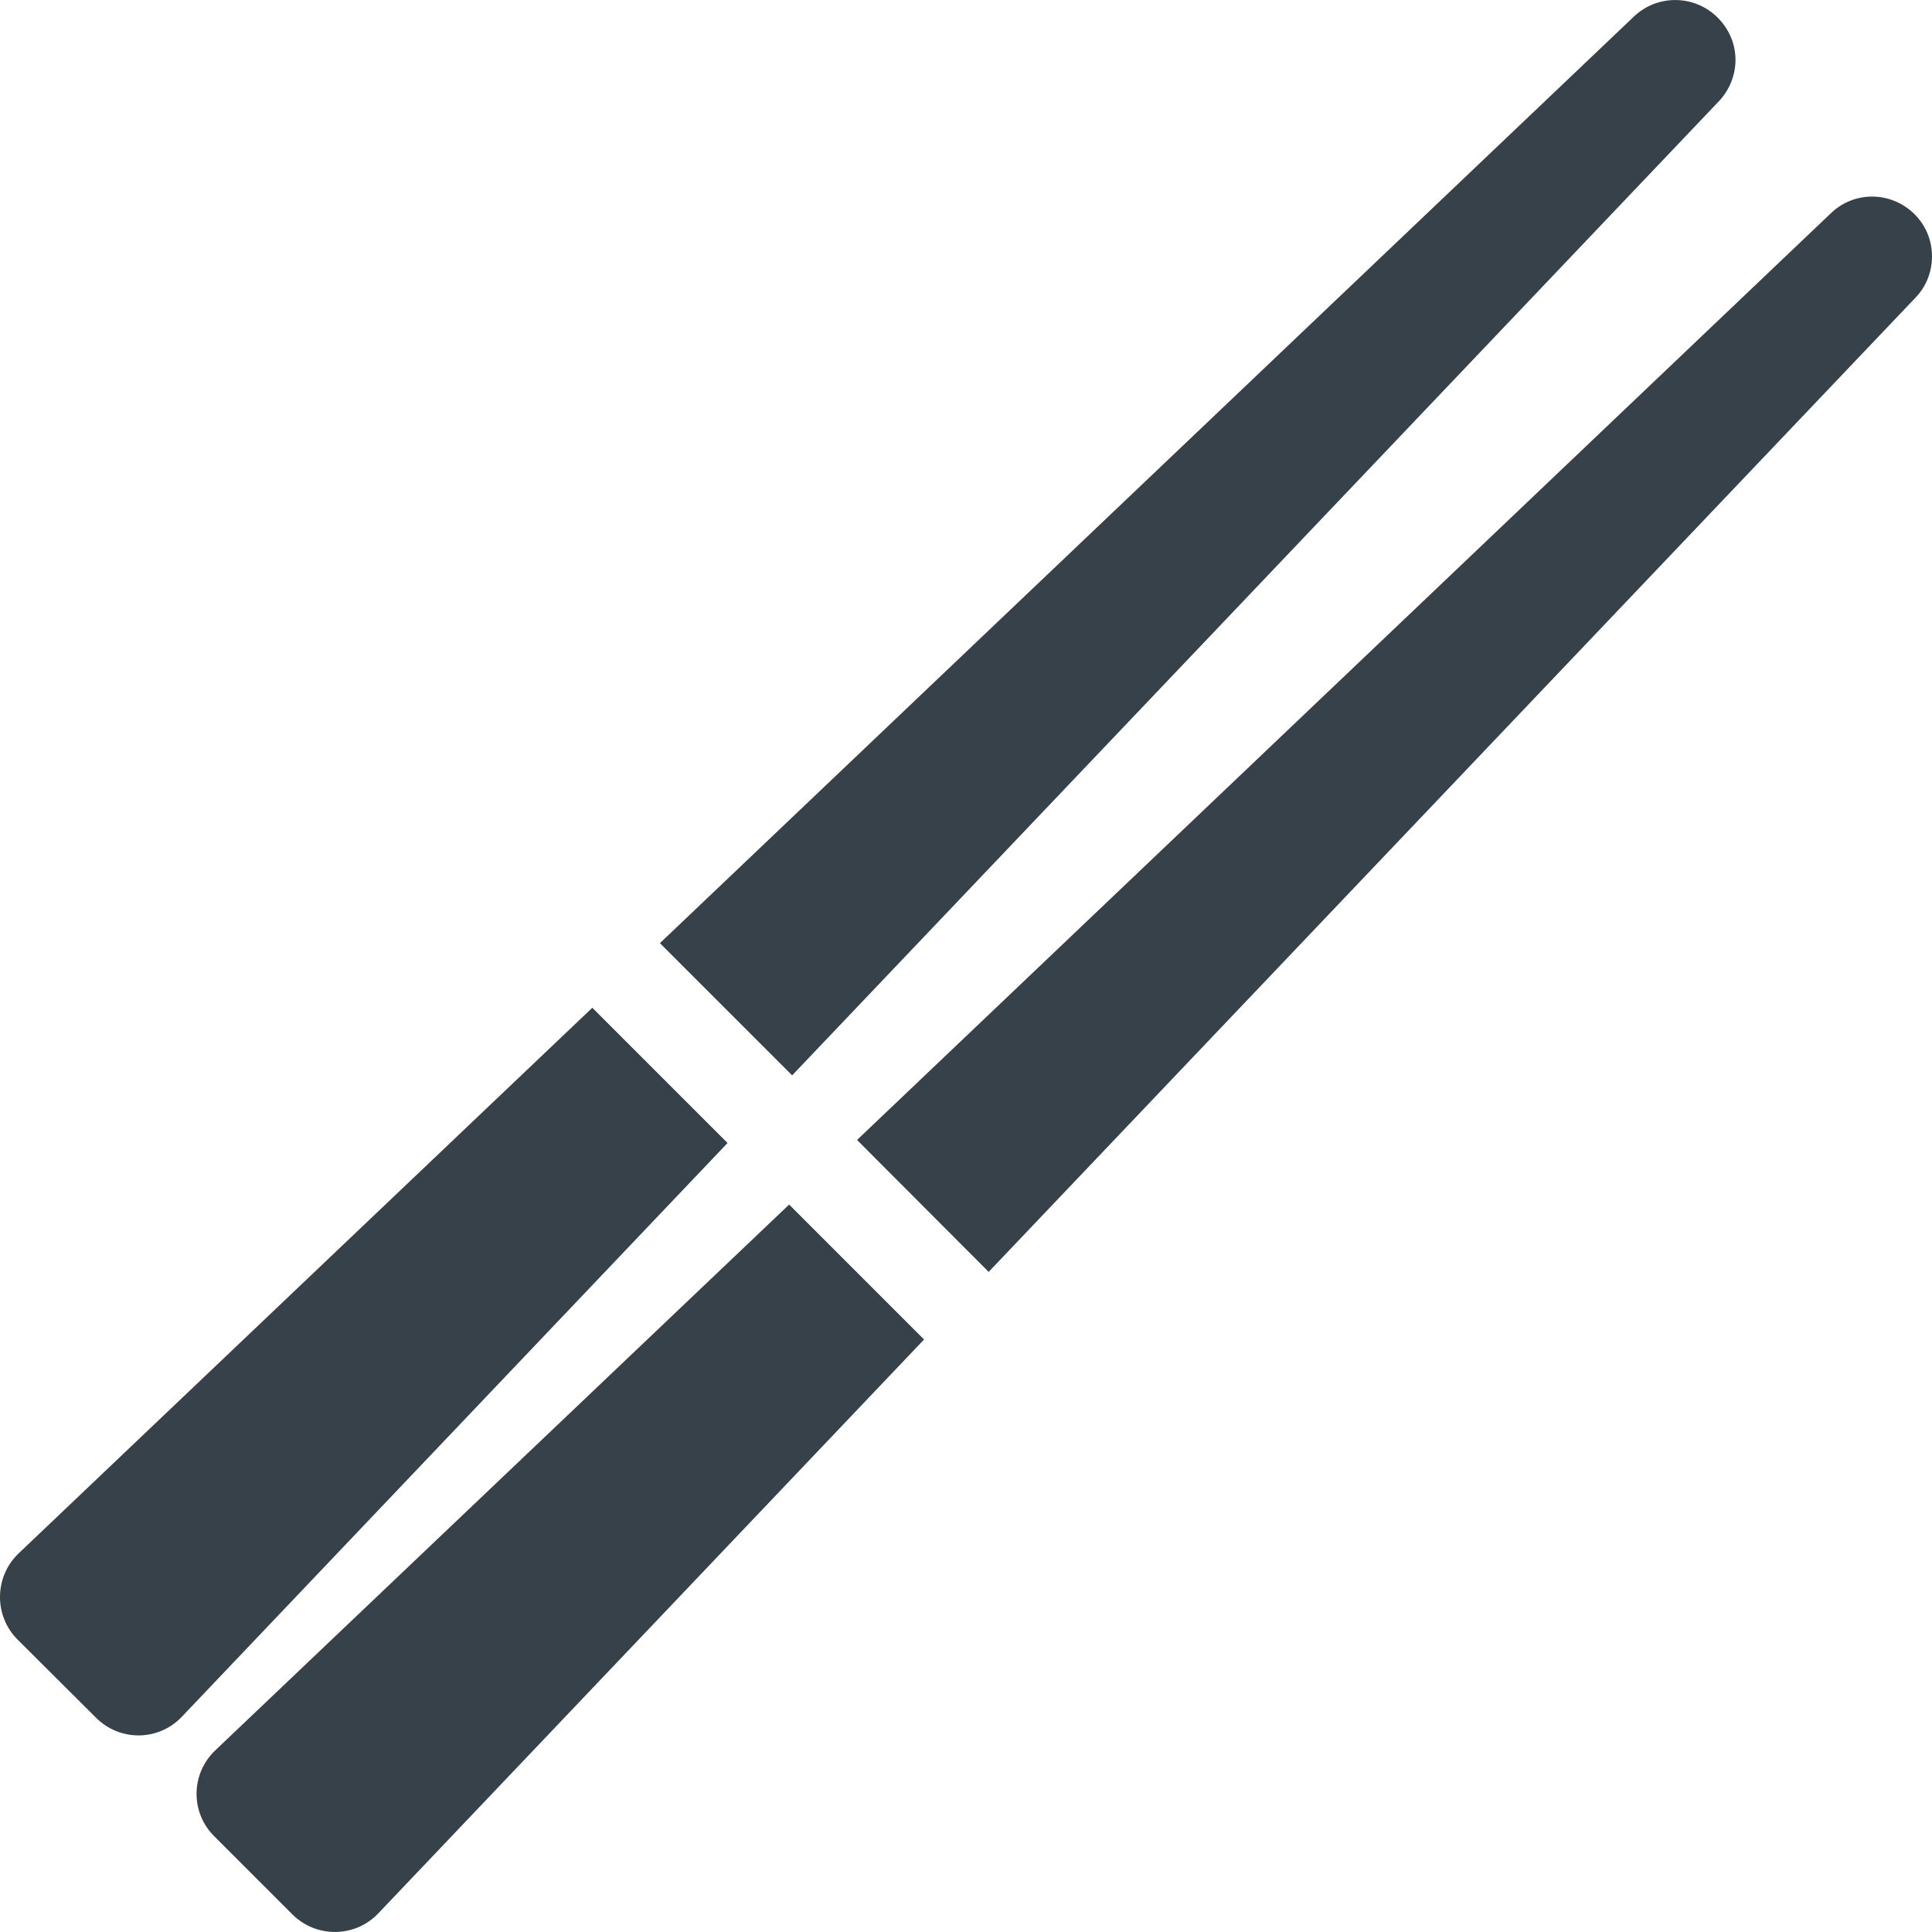 <?xml version="1.0" encoding="utf-8"?>
<!-- Generator: Adobe Illustrator 18.1.1, SVG Export Plug-In . SVG Version: 6.00 Build 0)  -->
<!DOCTYPE svg PUBLIC "-//W3C//DTD SVG 1.1//EN" "http://www.w3.org/Graphics/SVG/1.1/DTD/svg11.dtd">
<svg version="1.1" id="_x31_0" xmlns="http://www.w3.org/2000/svg" xmlns:xlink="http://www.w3.org/1999/xlink" x="0px" y="0px"
	 viewBox="0 0 512 512" style="enable-background:new 0 0 512 512;" xml:space="preserve">
<style type="text/css">
	.st0{fill:#374149;}
</style>
<g>
	<path class="st0" d="M209.127,319.225L57.052,463.859c-6.48,6.16-6.64,16.402-0.32,22.722l20.8,20.8
		c6.317,6.238,16.558,6.16,22.718-0.32l144.638-152.079l-35.518-35.519L209.127,319.225z"/>
	<path class="st0" d="M507.363,56.75c-6.16-6.082-15.922-6.242-22.159-0.242L232.982,296.53l-5.742,5.461l0.004,0.004l-0.117,0.11
		l34.878,34.96L507.601,78.909c2.961-3.042,4.398-7.042,4.398-10.961C512,63.867,510.481,59.867,507.363,56.75z"/>
	<path class="st0" d="M156.968,267.066L4.893,411.703c-6.402,6.156-6.562,16.476-0.242,22.796l20.8,20.722
		c6.32,6.32,16.558,6.238,22.718-0.242l144.638-152.074L156.968,267.066z"/>
	<path class="st0" d="M209.928,284.983L455.525,26.828c2.878-3.039,4.398-7.039,4.398-10.961c0-4.078-1.602-8.078-4.719-11.198
		c-6.082-6.078-15.922-6.238-22.159-0.321L180.784,244.335l-5.781,5.496l0.004,0.004l-0.118,0.11L209.928,284.983z"/>
</g>
</svg>
